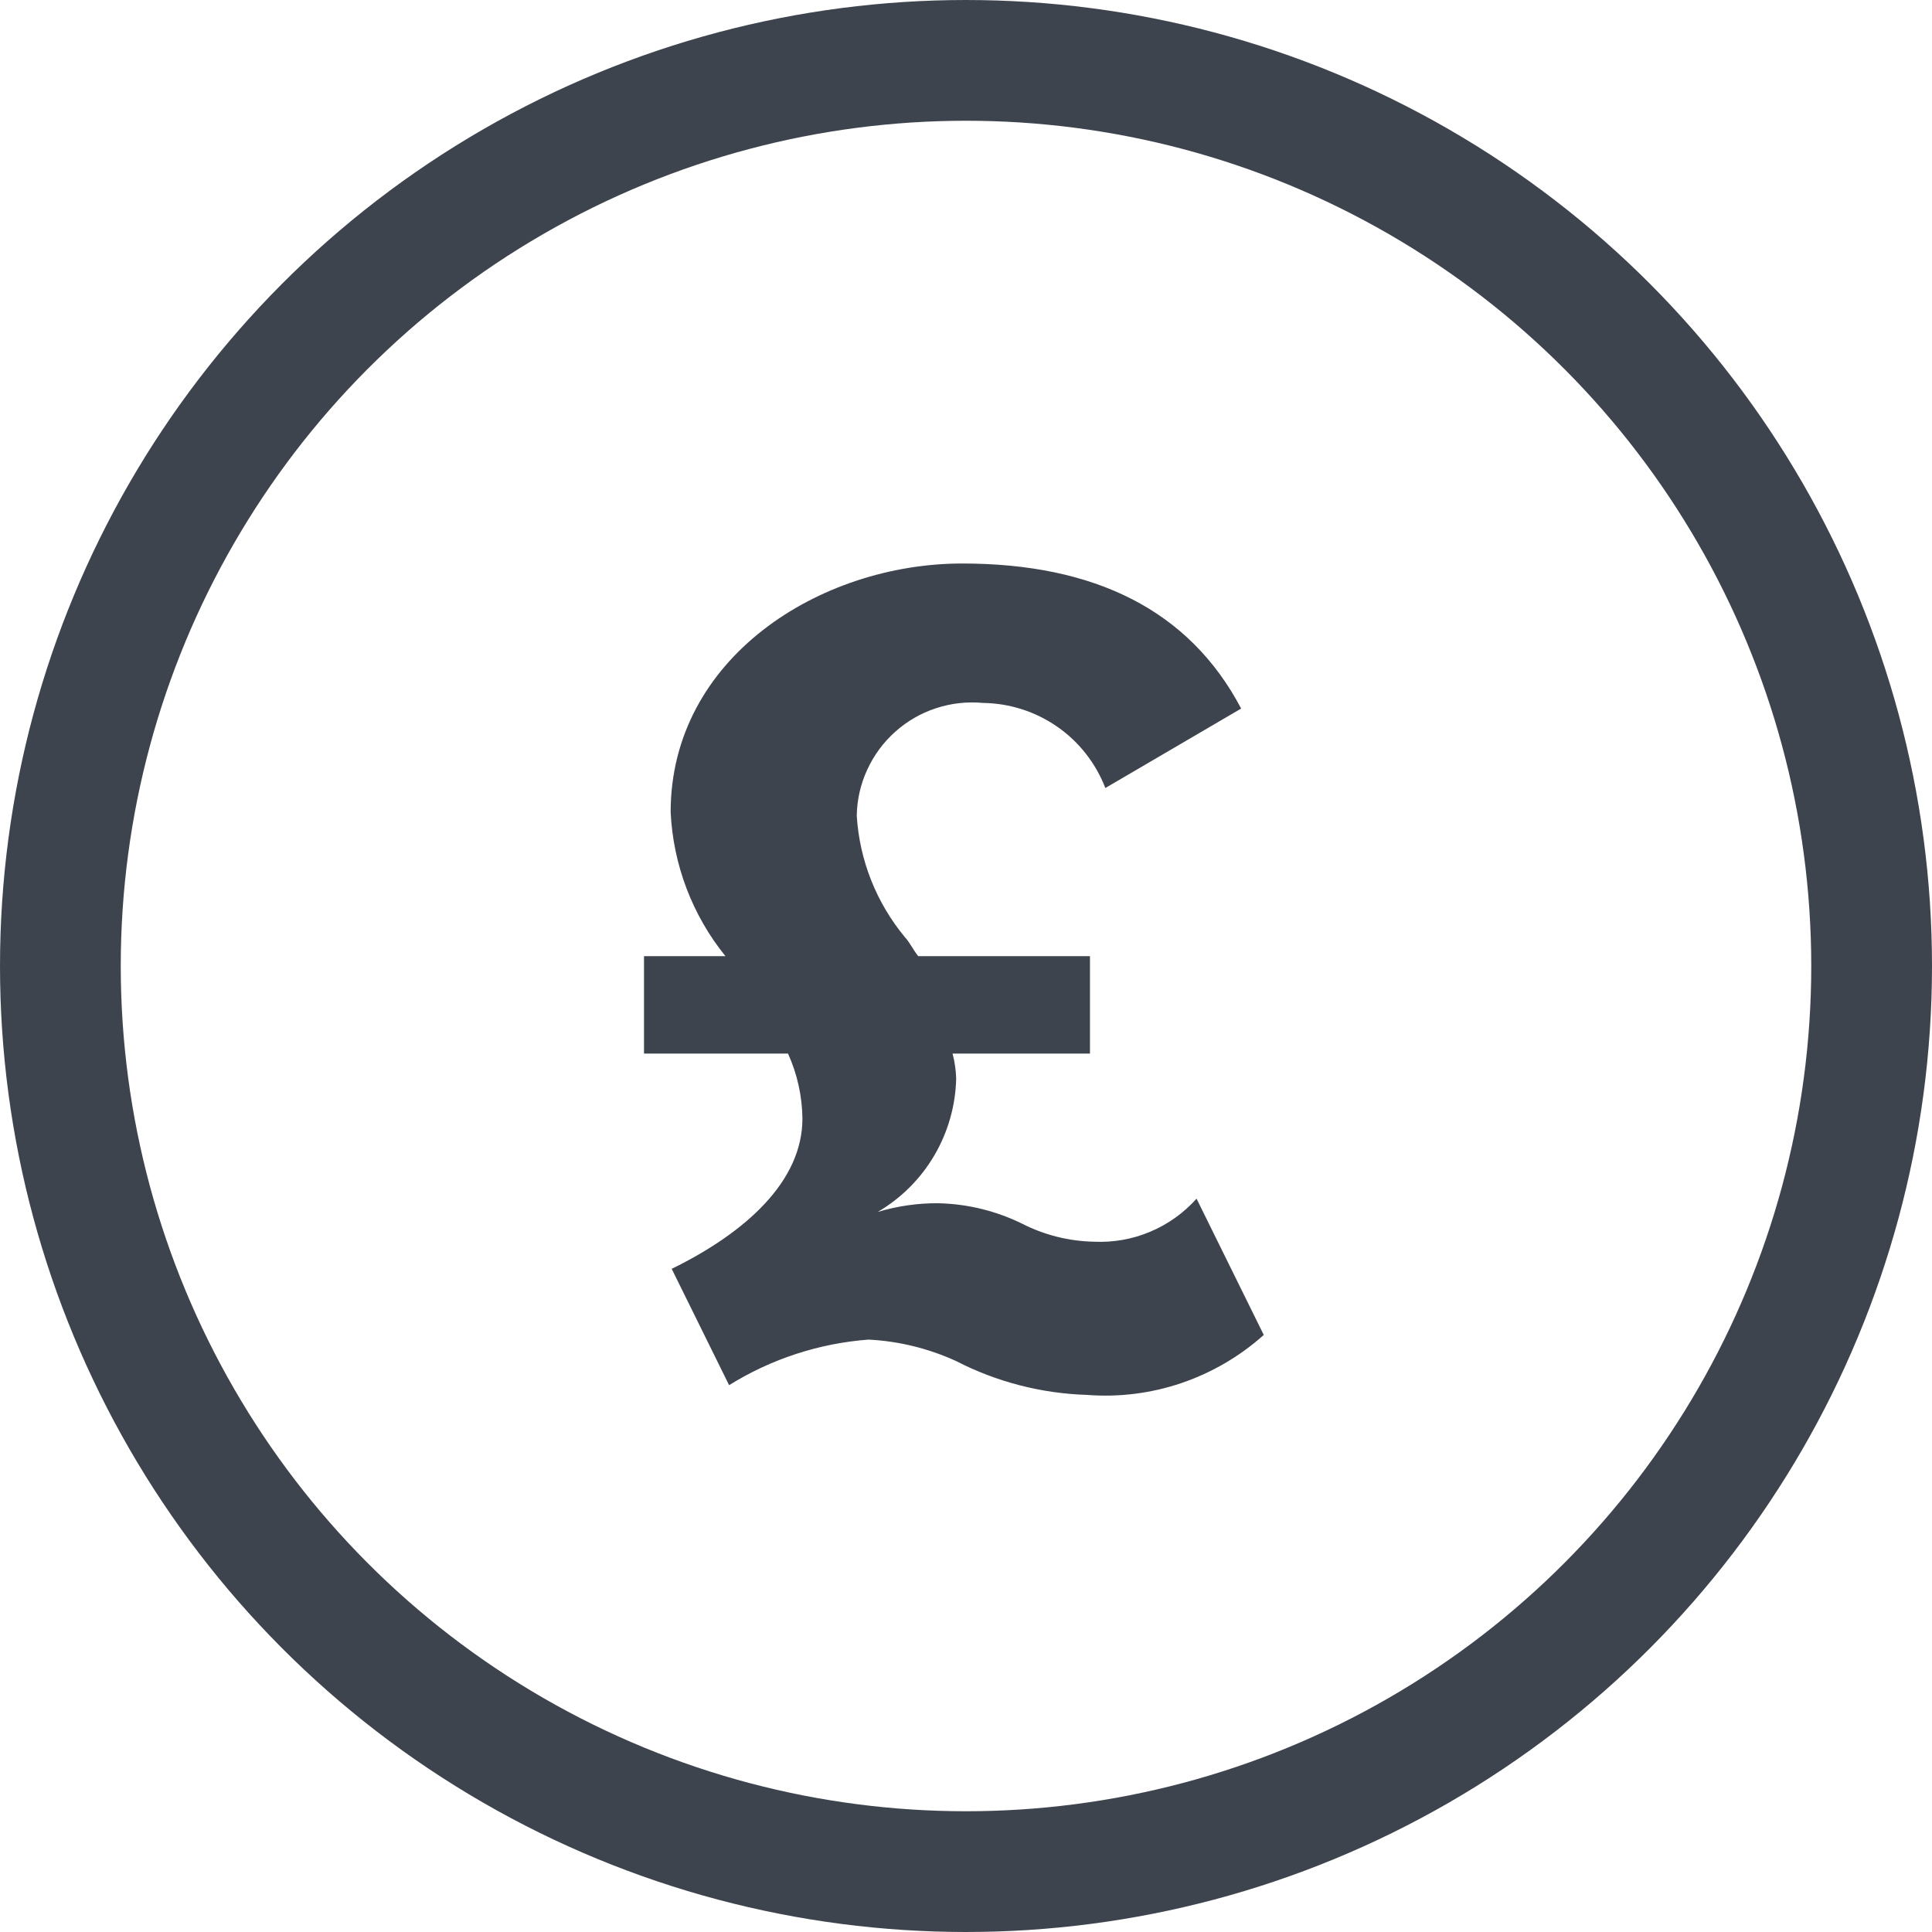 <svg width="24" height="24" viewBox="0 0 24 24" fill="none" xmlns="http://www.w3.org/2000/svg">
<path d="M15.699 16.583C15.402 16.849 15.054 17.052 14.676 17.181C14.299 17.309 13.899 17.359 13.502 17.328C12.936 17.31 12.381 17.167 11.878 16.908C11.535 16.751 11.166 16.66 10.789 16.641C10.175 16.687 9.58 16.882 9.057 17.207L8.344 15.762C9.267 15.31 9.968 14.673 9.968 13.896C9.965 13.617 9.904 13.342 9.789 13.088H8V11.878H9.012C8.6 11.369 8.362 10.742 8.331 10.088C8.331 8.178 10.178 7 11.954 7C13.597 7 14.775 7.579 15.418 8.802L13.731 9.789C13.612 9.481 13.404 9.215 13.133 9.027C12.861 8.838 12.539 8.736 12.209 8.732C12.013 8.714 11.815 8.736 11.627 8.798C11.44 8.859 11.267 8.959 11.12 9.091C10.973 9.222 10.855 9.383 10.773 9.562C10.69 9.741 10.646 9.936 10.643 10.133C10.677 10.687 10.887 11.215 11.241 11.642C11.305 11.712 11.349 11.808 11.407 11.878H13.54V13.088H11.833C11.86 13.19 11.875 13.294 11.878 13.4C11.87 13.736 11.776 14.064 11.606 14.354C11.435 14.644 11.194 14.885 10.904 15.055C11.147 14.982 11.401 14.945 11.655 14.947C12.018 14.955 12.374 15.042 12.699 15.202C12.976 15.343 13.281 15.419 13.591 15.425C13.83 15.436 14.068 15.394 14.288 15.301C14.508 15.209 14.705 15.068 14.864 14.89L15.699 16.583Z" fill="#3E444E"/>
<circle cx="12" cy="12" r="11.25" stroke="#3E444E" stroke-width="1.5"/>
</svg>
